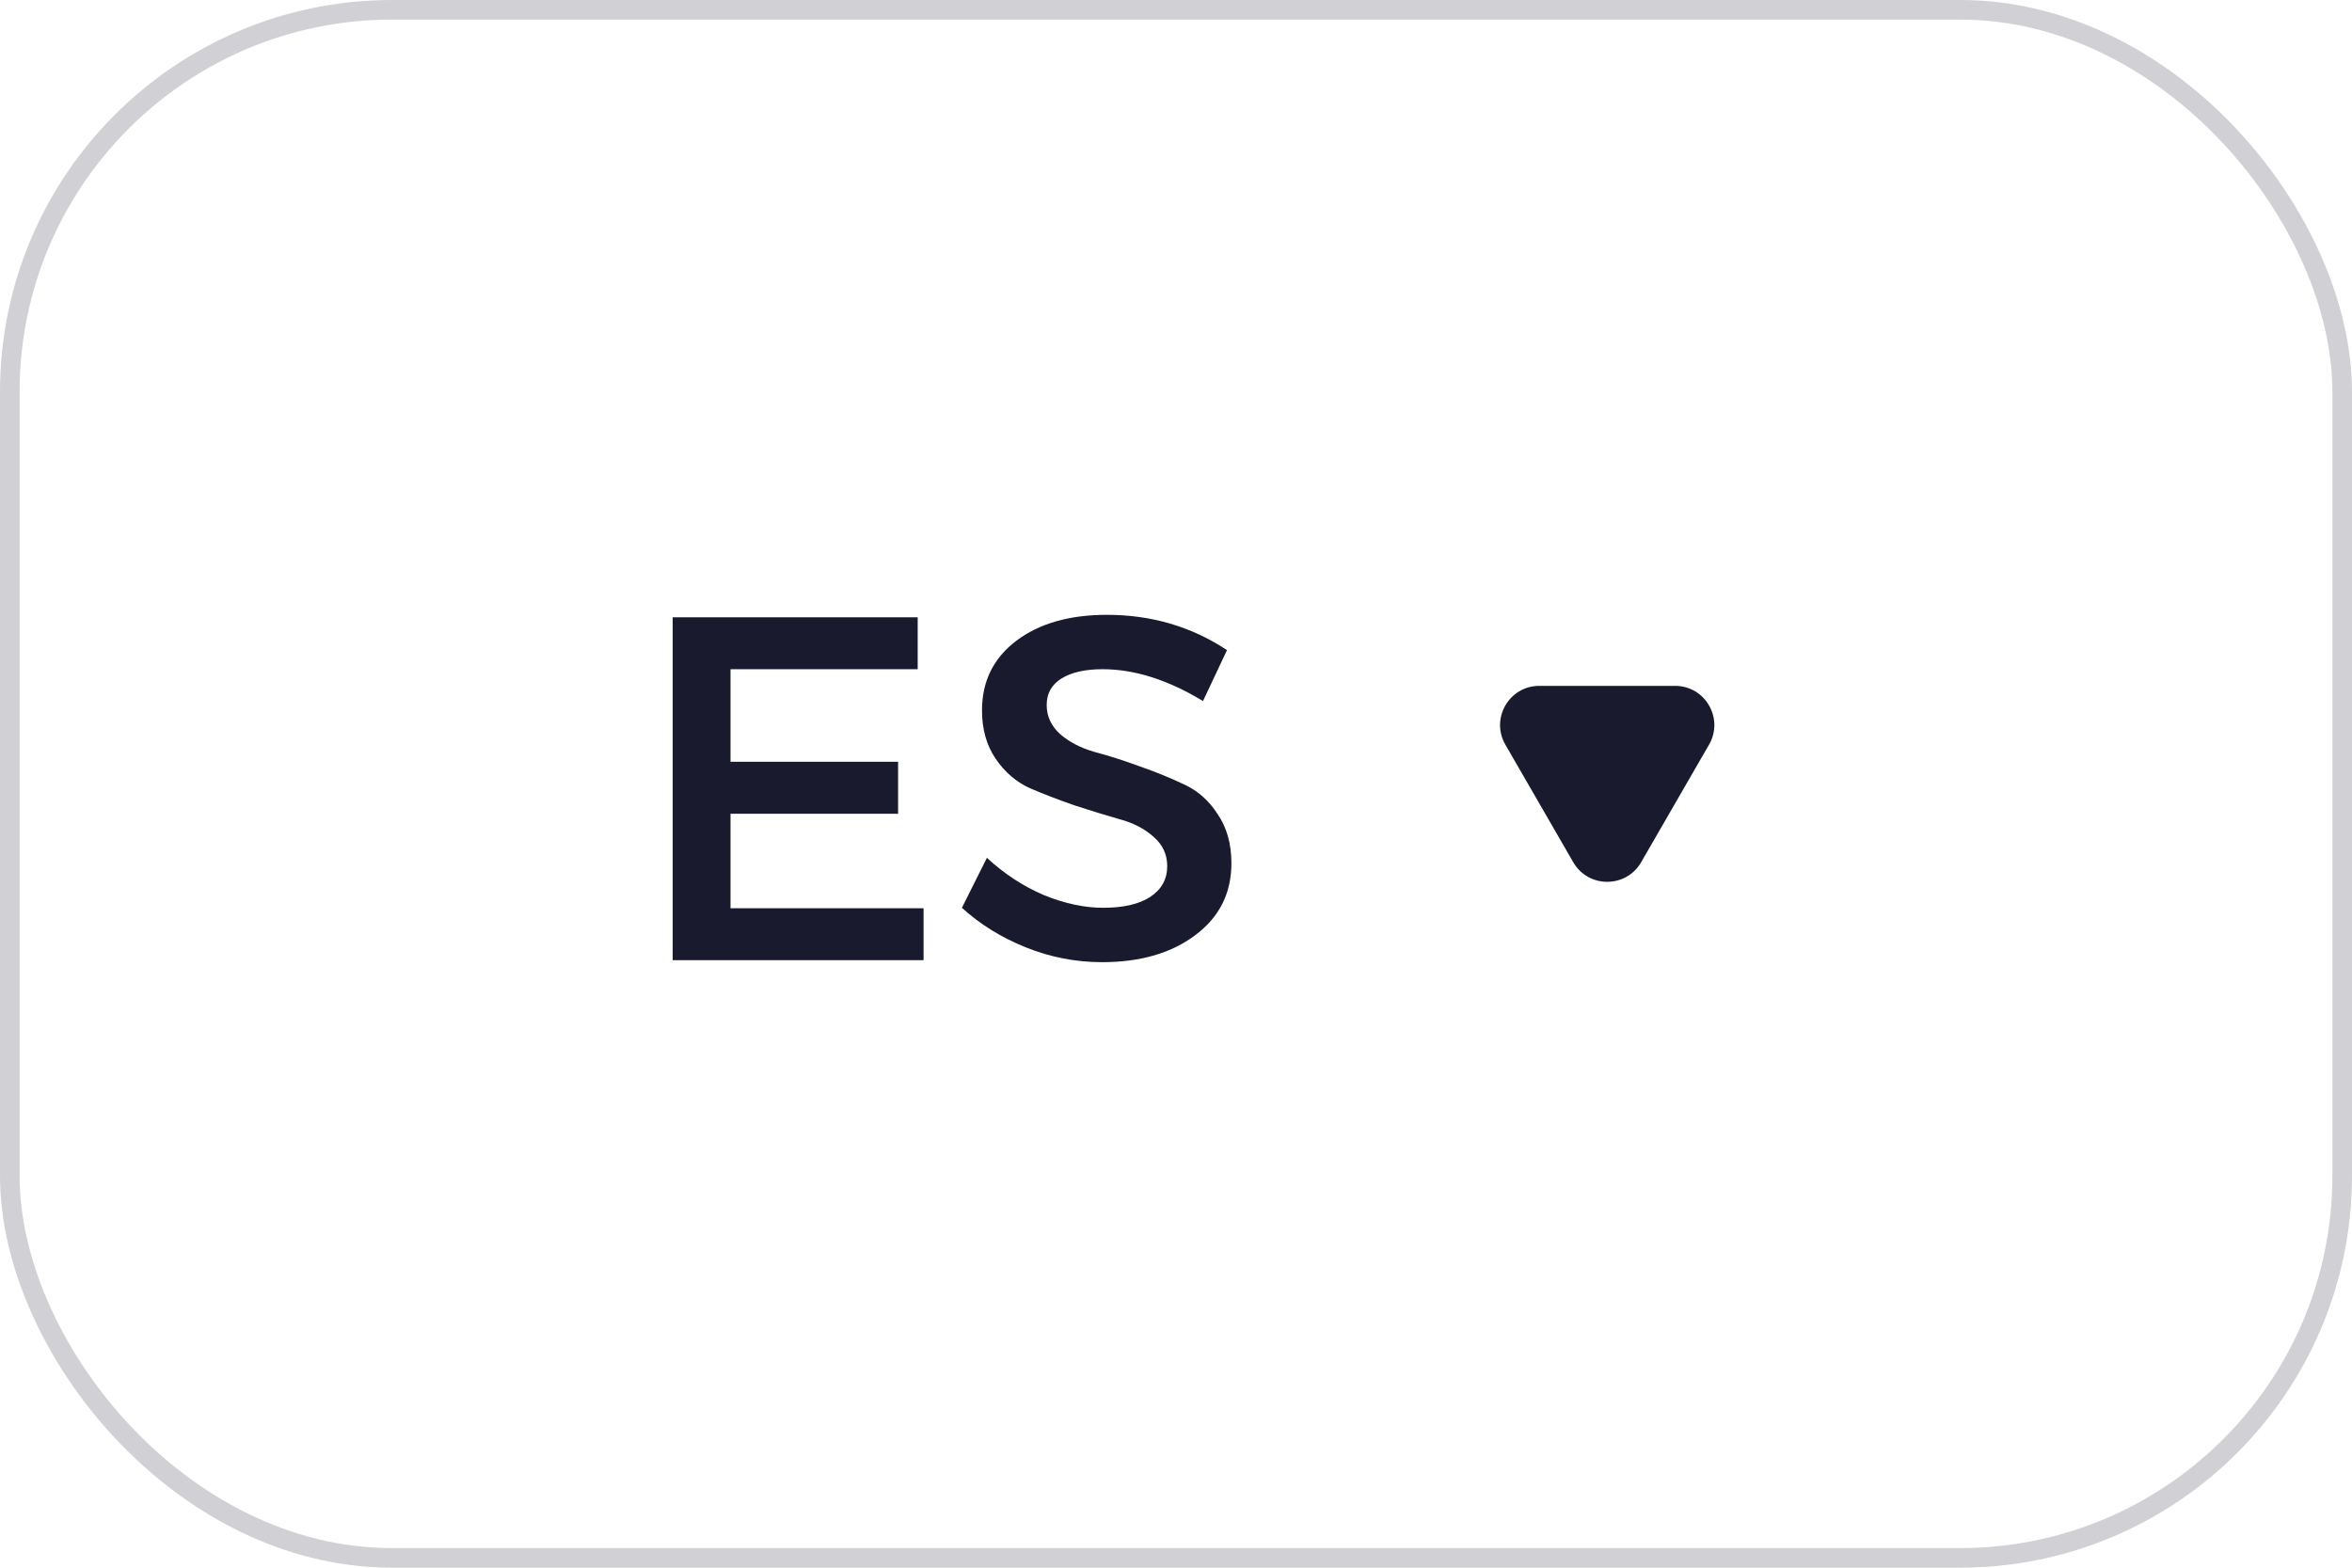 <?xml version="1.0" encoding="UTF-8"?> <svg xmlns="http://www.w3.org/2000/svg" width="120" height="80" viewBox="0 0 120 80" fill="none"> <rect opacity="0.2" x="0.5" y="0.5" width="119" height="79" rx="19.5" stroke="#1A1A2E"></rect> <path d="M46.821 34.15H37.271V38.875H45.821V41.525H37.271V46.35H47.121V49H34.321V31.5H46.821V34.15ZM56.477 31.375C58.744 31.375 60.786 31.975 62.602 33.175L61.377 35.775C59.594 34.692 57.886 34.15 56.252 34.15C55.369 34.15 54.669 34.308 54.152 34.625C53.652 34.942 53.402 35.392 53.402 35.975C53.402 36.558 53.636 37.058 54.102 37.475C54.569 37.875 55.152 38.175 55.852 38.375C56.552 38.558 57.311 38.8 58.127 39.1C58.944 39.383 59.702 39.692 60.402 40.025C61.102 40.342 61.677 40.85 62.127 41.55C62.594 42.233 62.827 43.067 62.827 44.05C62.827 45.583 62.211 46.808 60.977 47.725C59.761 48.642 58.177 49.1 56.227 49.1C54.894 49.1 53.602 48.85 52.352 48.35C51.102 47.85 50.011 47.175 49.077 46.325L50.352 43.775C51.236 44.592 52.202 45.225 53.252 45.675C54.319 46.108 55.327 46.325 56.277 46.325C57.311 46.325 58.111 46.142 58.677 45.775C59.261 45.392 59.552 44.867 59.552 44.2C59.552 43.6 59.319 43.1 58.852 42.7C58.386 42.283 57.802 41.983 57.102 41.8C56.402 41.6 55.644 41.367 54.827 41.1C54.011 40.817 53.252 40.525 52.552 40.225C51.852 39.908 51.269 39.408 50.802 38.725C50.336 38.042 50.102 37.217 50.102 36.25C50.102 34.767 50.686 33.583 51.852 32.7C53.019 31.817 54.561 31.375 56.477 31.375Z" fill="#1A1A2E"></path> <path d="M83.732 44C82.962 45.333 81.038 45.333 80.268 44L76.804 38C76.034 36.667 76.996 35 78.536 35L85.464 35C87.004 35 87.966 36.667 87.196 38L83.732 44Z" fill="#1A1A2E"></path> </svg> 